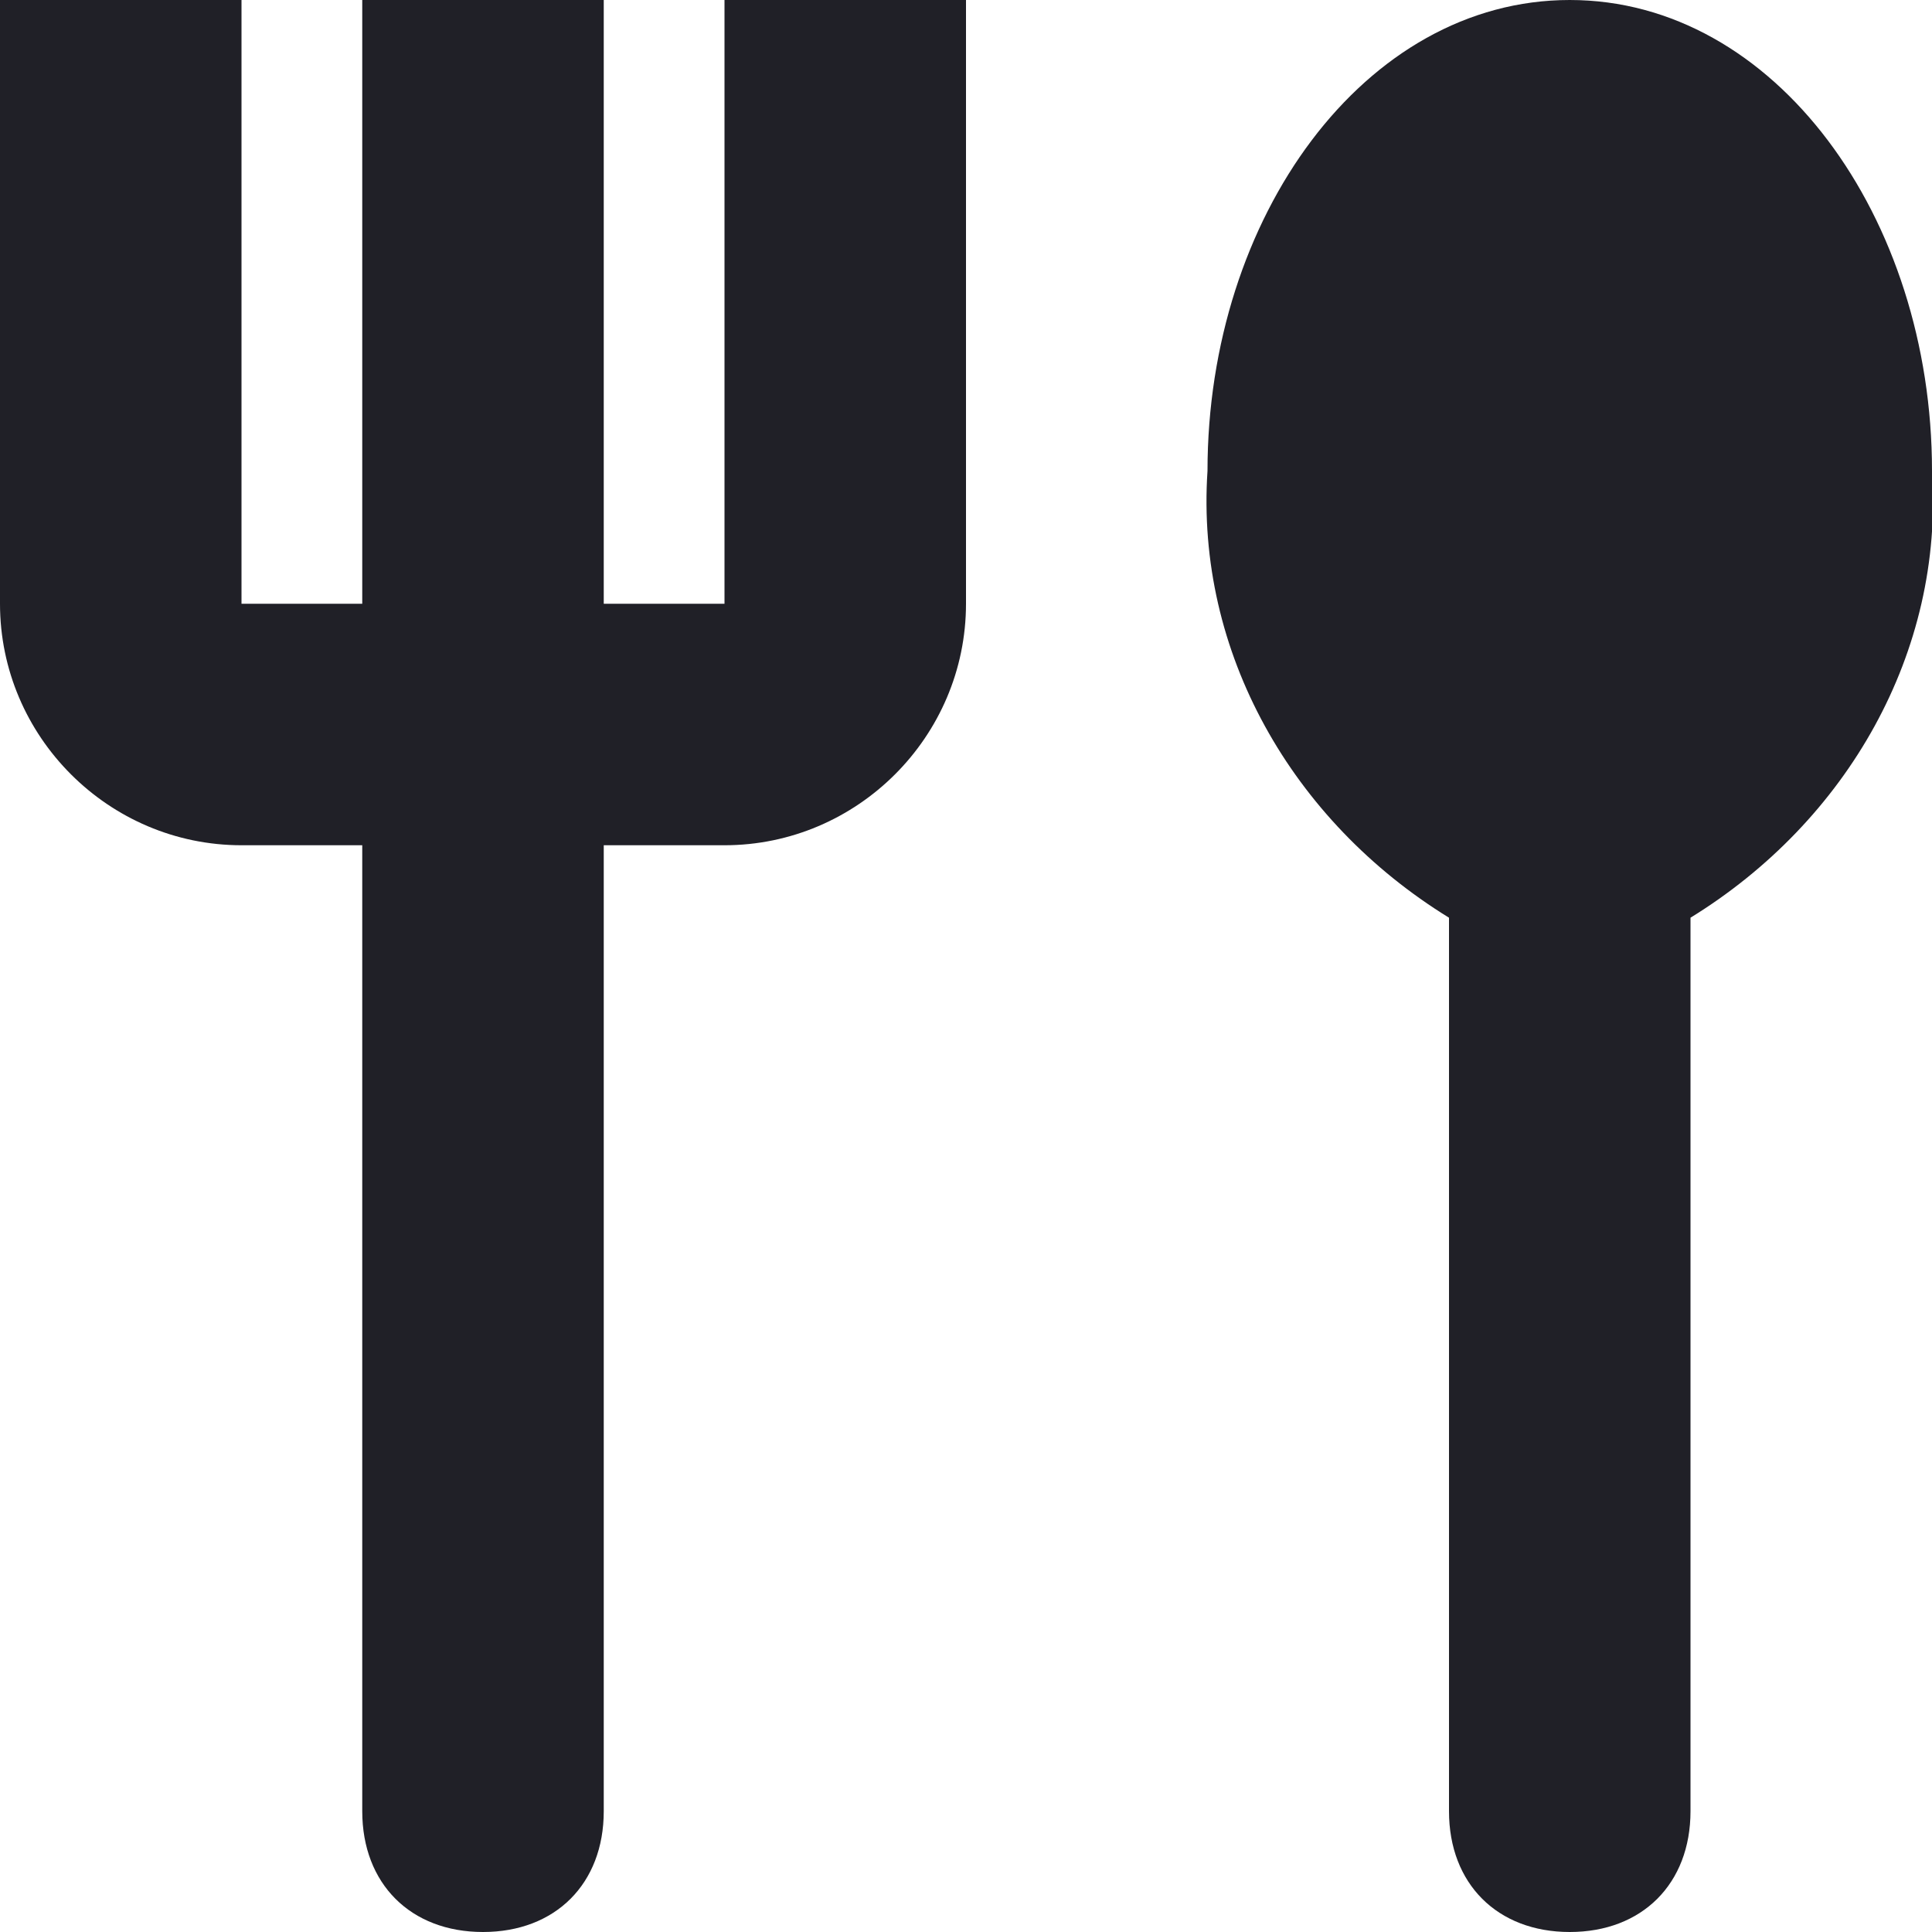 <?xml version="1.0" encoding="utf-8"?>
<!-- Generator: Adobe Illustrator 22.0.1, SVG Export Plug-In . SVG Version: 6.00 Build 0)  -->
<svg version="1.1" id="Слой_1" xmlns="http://www.w3.org/2000/svg" xmlns:xlink="http://www.w3.org/1999/xlink" x="0px" y="0px"
	 viewBox="0 0 16 16" style="enable-background:new 0 0 16 16;" xml:space="preserve">
<style type="text/css">
	.st0{fill:#202027;}
</style>
<path class="st0" d="M6,0v5H5V0H3v5H2V0H0v5c0,1.1,0.9,2,2,2h1v8c0,0.6,0.4,1,1,1l0,0c0.6,0,1-0.4,1-1V7h1c1.1,0,2-0.9,2-2V0H6z
	 M16,3.9C16,1.8,14.7,0,13,0s-3,1.8-3,3.9c-0.1,1.5,0.7,2.9,2,3.7V15c0,0.6,0.4,1,1,1s1-0.4,1-1V7.6C15.3,6.8,16.1,5.4,16,3.9z"/>
</svg>
